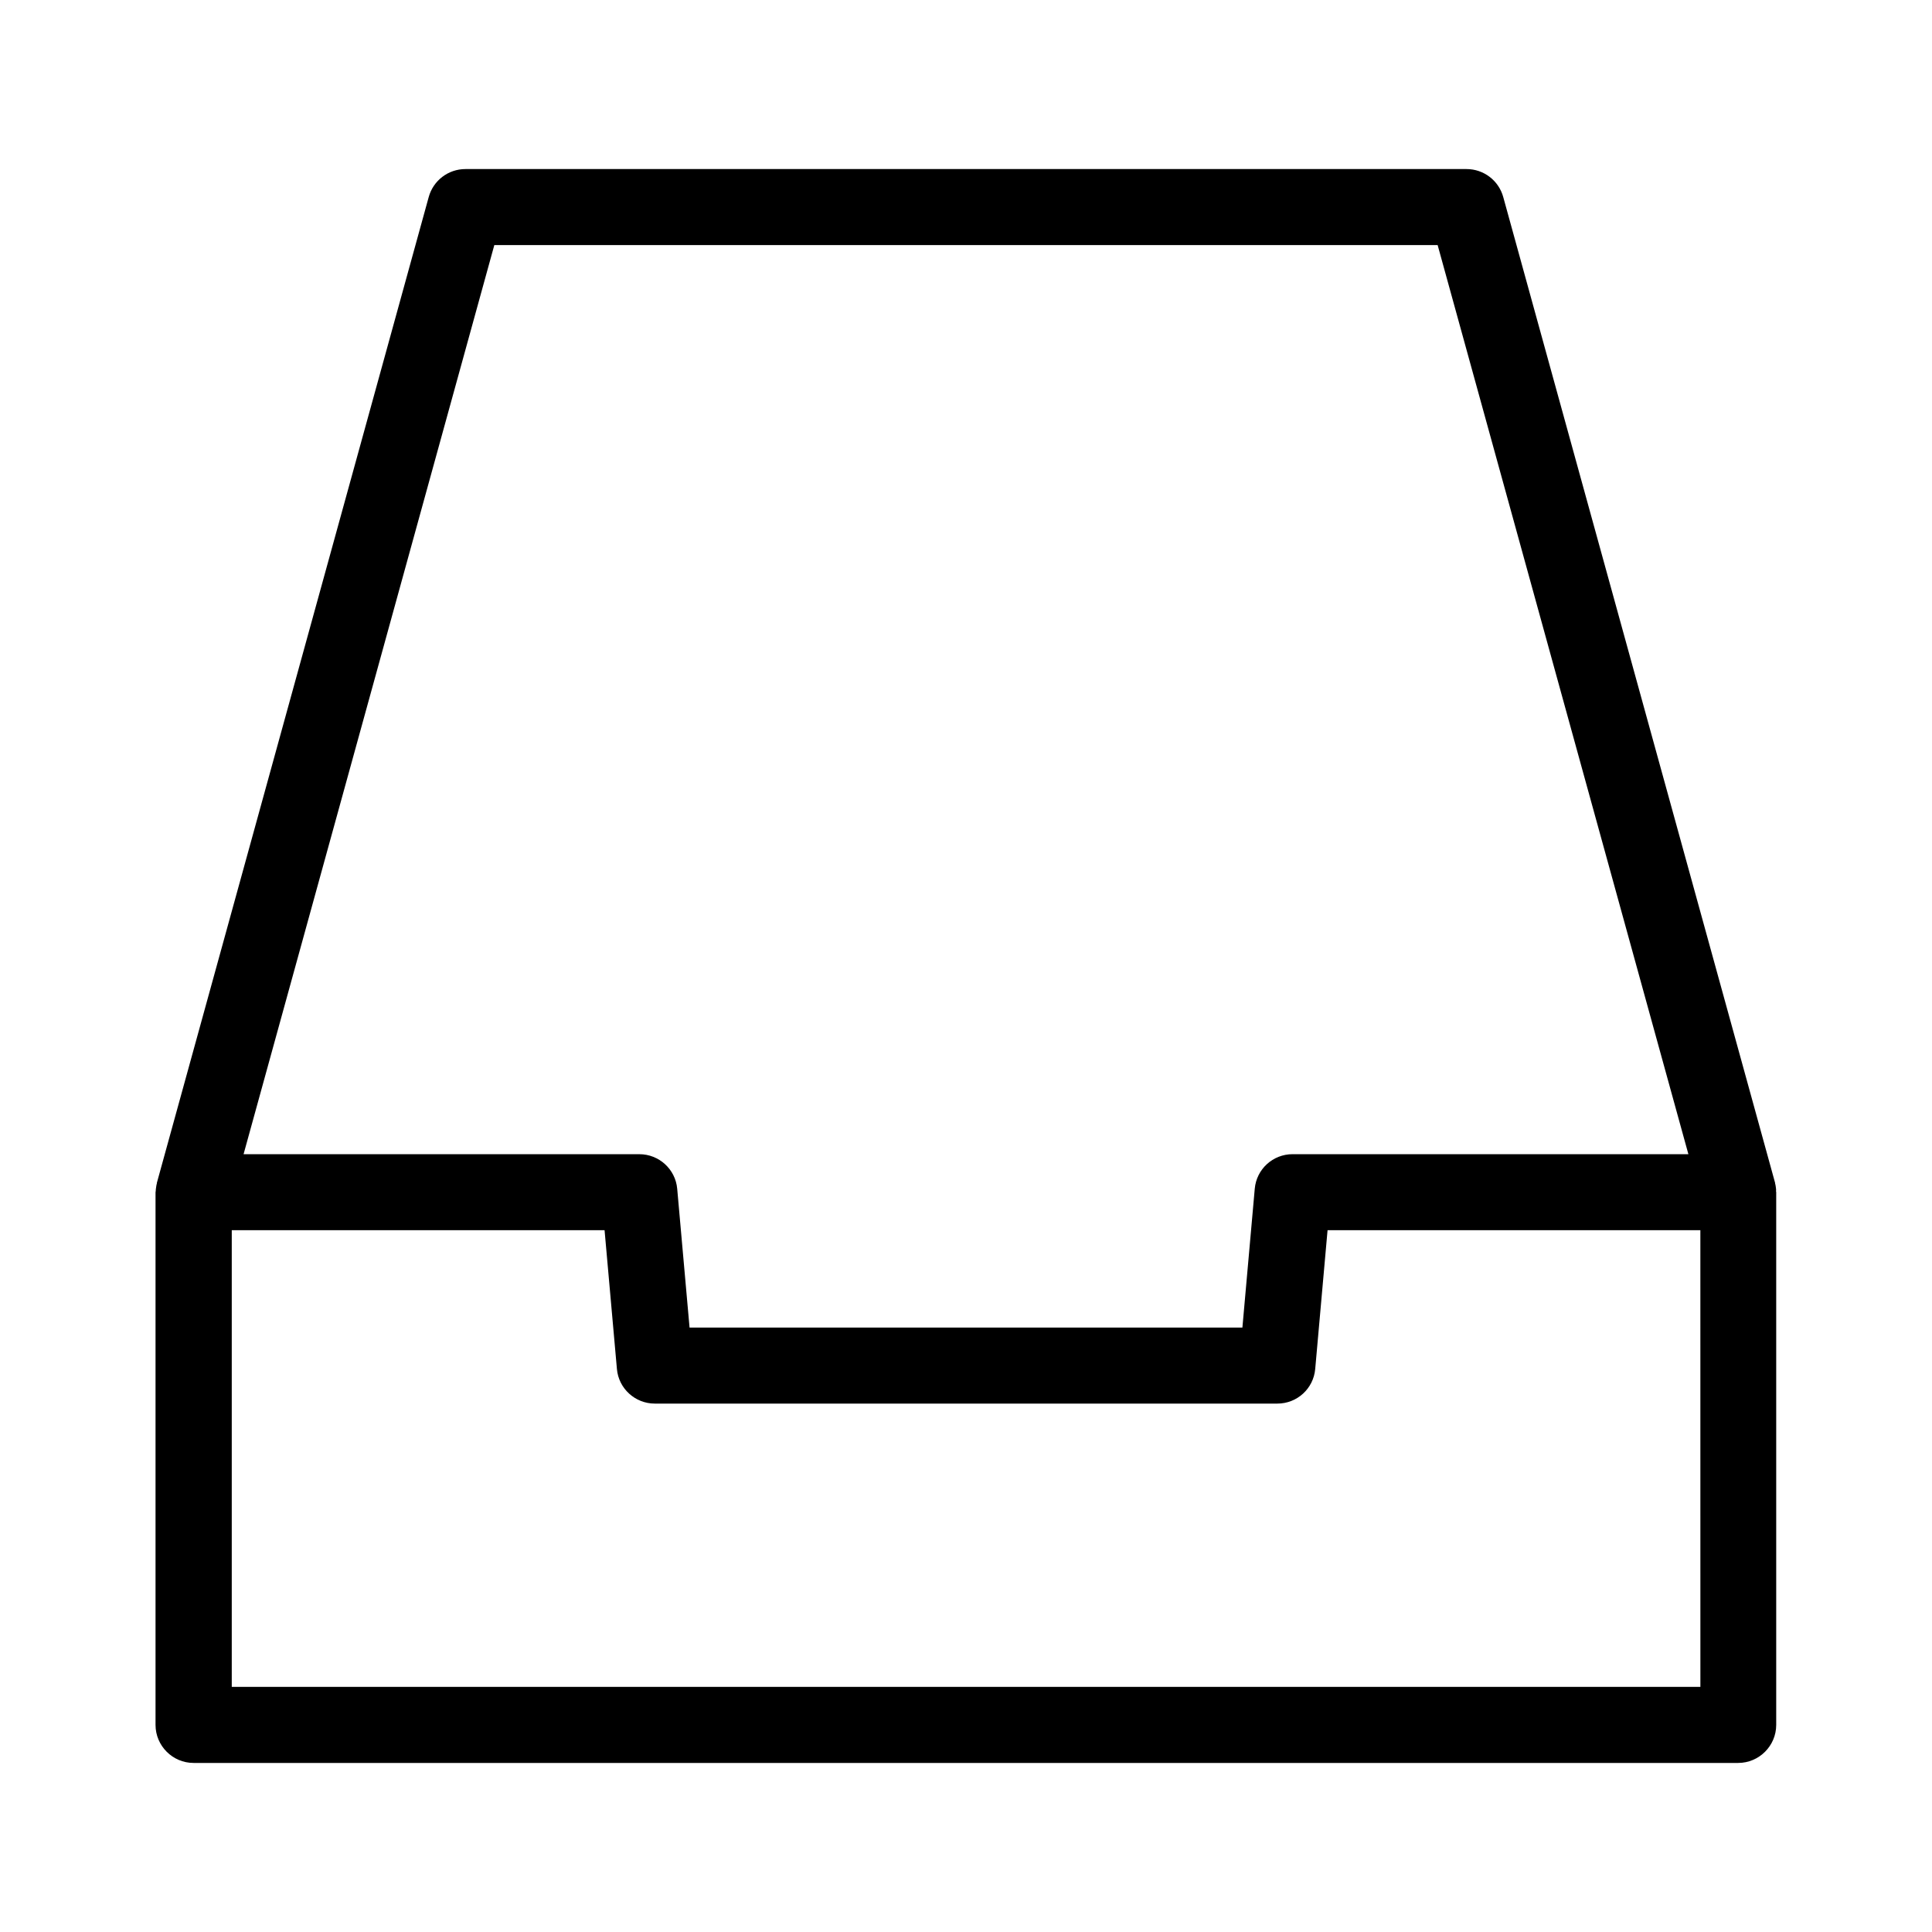 <?xml version="1.0" encoding="UTF-8"?>
<!-- Uploaded to: ICON Repo, www.svgrepo.com, Generator: ICON Repo Mixer Tools -->
<svg fill="#000000" width="800px" height="800px" version="1.1" viewBox="144 144 512 512" xmlns="http://www.w3.org/2000/svg">
 <path d="m614.62 458.64c-0.051-0.352-0.102-0.707-0.203-1.059 0-0.102 0-0.203-0.051-0.301l-71.992-261.07c-1.211-4.383-5.188-7.406-9.723-7.406h-265.31c-4.535 0-8.516 3.023-9.723 7.406l-71.992 261.07c-0.051 0.102-0.051 0.203-0.051 0.301-0.102 0.352-0.152 0.707-0.203 1.059s-0.102 0.656-0.102 1.008c0 0.102-0.051 0.203-0.051 0.301v141.17c0 5.543 4.535 10.078 10.078 10.078h409.34c5.543 0 10.078-4.535 10.078-10.078v-141.16c0-0.102-0.051-0.203-0.051-0.301 0.051-0.355 0-0.707-0.051-1.012zm-339.62-249.69h249.99l66.449 240.92h-104.89c-5.238 0-9.574 3.981-10.027 9.168l-3.273 36.777-146.51 0.004-3.273-36.777c-0.453-5.188-4.836-9.168-10.027-9.168l-104.89-0.004zm319.62 382.09h-389.2v-121.02h98.797l3.273 36.777c0.453 5.188 4.836 9.168 10.027 9.168h165c5.238 0 9.574-3.981 10.027-9.168l3.273-36.777h98.797z"/>
</svg>